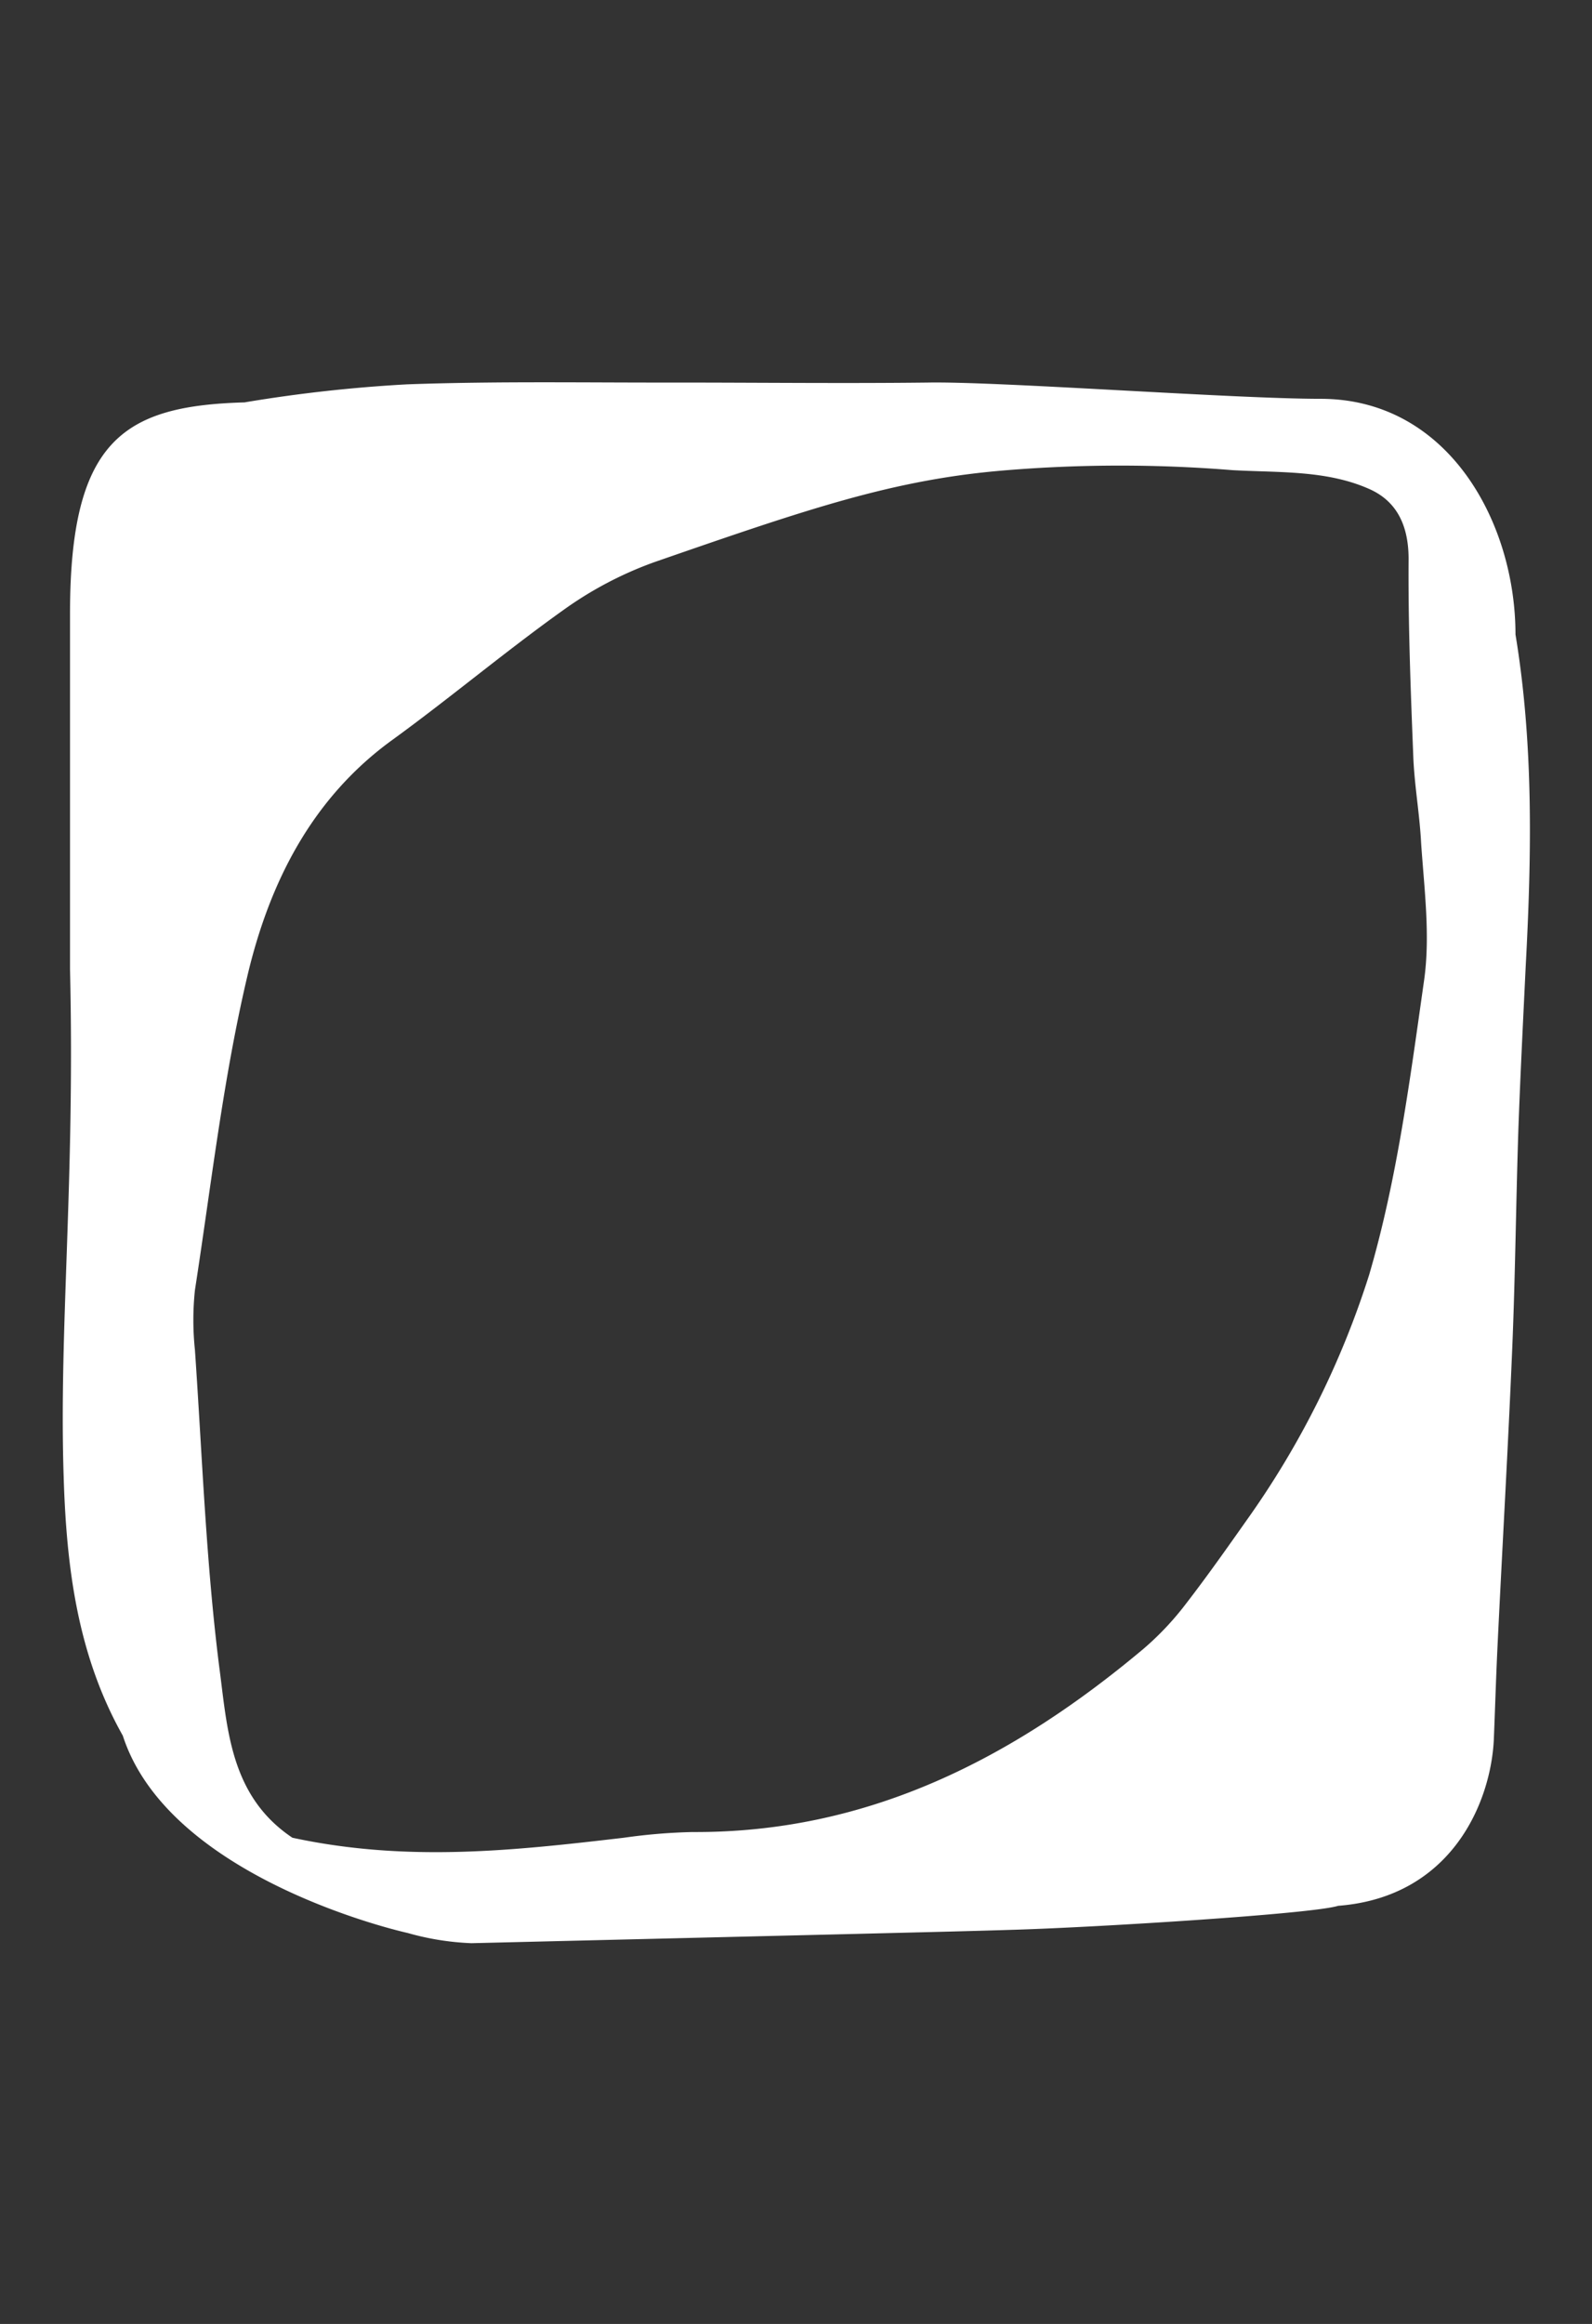 <svg id="Layer_1" data-name="Layer 1" xmlns="http://www.w3.org/2000/svg" xmlns:xlink="http://www.w3.org/1999/xlink" viewBox="0 0 98 143"><rect x="0" y="0" width="98" height="143" fill="#333333" stroke="none"/><defs><style>.cls-1{fill:none;}.cls-2{clip-path:url(#clip-path);}.cls-3{fill:#fff;}</style><clipPath id="clip-path"><rect class="cls-1" width="98" height="143"/></clipPath></defs><g class="cls-2"><path class="cls-3" d="M4.31,59.63c0-4.5,0-13.19,0-21.87,0-10.69,3.3-12.79,10.74-13a90.12,90.12,0,0,1,10-1.11c5.5-.2,11-.1,16.53-.11,5.17,0,10.35.06,15.53,0,4.36-.08,18.8,1,24.18,1,7.86,0,12,7.6,12,14.5,1.11,6.72,1,13.49.63,20.4-.16,3.34-.33,6.67-.45,10-.15,4.51-.19,9-.38,13.53-.25,6-.6,12-.89,18-.1,2-.16,4-.24,6-.16,3.87-2.56,9.76-9.59,10.3-1.56.5-14.86,1.32-19.85,1.47-3.17.1-6.33.17-9.5.25l-24,.58a16.69,16.69,0,0,1-3.93-.63c-1.77-.4-14.83-3.78-17.53-12.14-2.78-4.93-3.47-10.32-3.64-15.91C3.62,81.81,4.62,72.82,4.31,59.63ZM18,113.08c7.1,1.53,13.73.78,20.41,0a35.15,35.15,0,0,1,4.21-.35c10.83.06,19.75-4.54,27.79-11.29A18,18,0,0,0,73,98.69c1.29-1.67,2.51-3.4,3.73-5.13a54.17,54.17,0,0,0,7.55-15.11C86,72.59,86.8,66.39,87.67,60.28c.38-2.74,0-5.61-.19-8.42-.09-1.77-.41-3.52-.48-5.28-.16-4.06-.32-8.12-.29-12.18,0-2-.68-3.54-2.42-4.31-2.63-1.17-5.56-1-8.42-1.16a85.76,85.76,0,0,0-13.86,0c-6.93.55-12.15,2.34-21.73,5.66a22.8,22.8,0,0,0-5.59,2.94c-3.59,2.56-7,5.43-10.54,8-5,3.62-7.59,8.86-8.93,14.56C13.73,66.42,13,72.93,12,79.38a17.52,17.52,0,0,0,0,3.69c.45,6.52.68,13.06,1.5,19.53C14,106.33,14.14,110.5,18,113.08Z"/></g></svg>